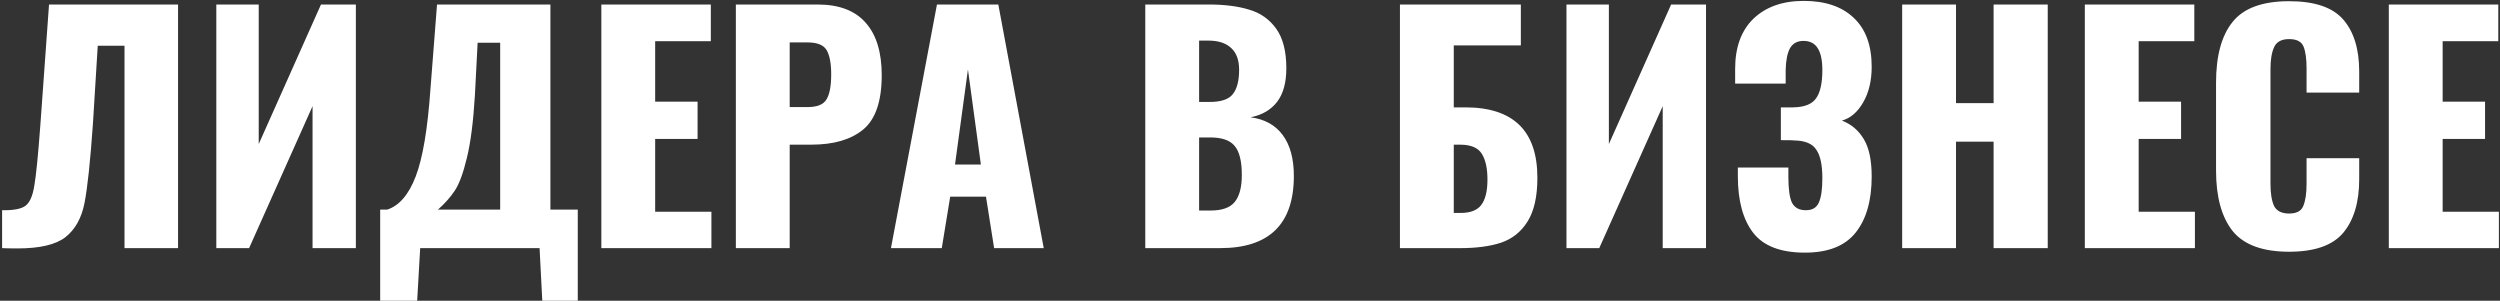 <?xml version="1.0" encoding="UTF-8"?> <svg xmlns="http://www.w3.org/2000/svg" width="665" height="80" viewBox="0 0 665 80" fill="none"><rect x="0" y="0" width="665" height="80" fill="#333333" stroke="none"/> <path d="M0.56 55.92C3.6 55.973 5.68 55.573 6.8 54.72C7.92 53.867 8.693 52.107 9.12 49.44C9.6 46.72 10.133 41.387 10.72 33.44L10.96 30.16L13.04 1.2H47.36V66H33.12V12.16H26L24.72 32.88C24.027 42.853 23.28 49.893 22.48 54C21.68 58.053 19.973 61.093 17.36 63.12C14.8 65.093 10.56 66.08 4.64 66.08C2.88 66.08 1.52 66.053 0.56 66V55.92ZM57.54 1.2H68.82V38.32L85.38 1.2H94.66V66H83.14V28.24L66.26 66H57.54V1.2ZM101.128 55.76H102.968C106.168 54.747 108.701 51.813 110.568 46.96C112.434 42.107 113.741 34.4 114.488 23.84L116.248 1.2H146.408V55.76H153.688V80H144.248L143.528 66H111.768L110.968 80H101.128V55.76ZM133.048 55.76V11.36H127.048L126.328 25.28C125.901 32.427 125.181 38.027 124.168 42.08C123.208 46.08 122.141 48.96 120.968 50.72C119.794 52.48 118.301 54.16 116.488 55.76H133.048ZM159.956 1.2H189.076V10.96H174.276V27.04H185.556V36.96H174.276V56.32H189.236V66H159.956V1.2ZM195.738 1.2H217.498C223.204 1.2 227.471 2.827 230.298 6.08C233.124 9.28 234.538 13.92 234.538 20C234.538 26.933 232.884 31.76 229.578 34.48C226.324 37.147 221.738 38.48 215.818 38.48H210.058V66H195.738V1.2ZM214.858 28.48C217.364 28.48 219.018 27.813 219.818 26.48C220.671 25.147 221.098 22.907 221.098 19.76C221.098 16.88 220.698 14.747 219.898 13.36C219.098 11.973 217.391 11.28 214.778 11.28H210.058V28.48H214.858ZM249.233 1.2H265.553L277.633 66H264.433L262.273 52.32H252.753L250.513 66H236.993L249.233 1.2ZM260.913 43.76L257.473 18.48L254.033 43.76H260.913ZM304.644 1.2H321.524C325.737 1.2 329.31 1.653 332.244 2.56C335.23 3.413 337.63 5.093 339.444 7.6C341.257 10.107 342.164 13.627 342.164 18.16C342.164 22 341.337 24.987 339.684 27.12C338.03 29.253 335.684 30.613 332.644 31.2C336.377 31.68 339.23 33.253 341.204 35.92C343.177 38.587 344.164 42.213 344.164 46.8C344.164 59.6 337.63 66 324.564 66H304.644V1.2ZM321.764 27.12C324.804 27.12 326.857 26.427 327.924 25.04C329.044 23.653 329.604 21.493 329.604 18.56C329.604 16 328.91 14.08 327.524 12.8C326.137 11.467 324.11 10.8 321.444 10.8H318.964V27.12H321.764ZM322.004 56C325.044 56 327.177 55.253 328.404 53.76C329.684 52.213 330.324 49.813 330.324 46.56C330.324 42.88 329.684 40.293 328.404 38.8C327.177 37.307 325.017 36.56 321.924 36.56H318.964V56H322.004ZM372.384 1.2H404.544V12.08H386.704V28.56H389.744C402.544 28.56 408.944 34.8 408.944 47.28C408.944 52.293 408.064 56.187 406.304 58.96C404.597 61.68 402.25 63.547 399.264 64.56C396.33 65.52 392.73 66 388.464 66H372.384V1.2ZM388.544 56.64C391.104 56.64 392.917 55.947 393.984 54.56C395.104 53.12 395.664 50.853 395.664 47.76C395.664 44.773 395.157 42.48 394.144 40.88C393.13 39.28 391.21 38.48 388.384 38.48H386.704V56.64H388.544ZM416.681 1.2H427.961V38.32L444.521 1.2H453.801V66H442.281V28.24L425.401 66H416.681V1.2ZM480.108 67.2C473.655 67.2 469.068 65.44 466.348 61.92C463.628 58.4 462.268 53.387 462.268 46.88V44.56H475.708V47.04C475.708 50.293 476.028 52.587 476.668 53.92C477.361 55.253 478.588 55.92 480.348 55.92C482.055 55.92 483.201 55.253 483.788 53.92C484.428 52.587 484.748 50.4 484.748 47.36C484.748 43.893 484.215 41.387 483.148 39.84C482.135 38.24 480.188 37.413 477.308 37.36C477.148 37.307 475.948 37.28 473.708 37.28V28.56H476.988C479.975 28.507 482.001 27.707 483.068 26.16C484.188 24.613 484.748 22.107 484.748 18.64C484.748 16.08 484.348 14.16 483.548 12.88C482.748 11.547 481.468 10.88 479.708 10.88C478.055 10.88 476.855 11.547 476.108 12.88C475.415 14.213 475.041 16.133 474.988 18.64V22.24H461.548V18.32C461.548 12.56 463.175 8.107 466.428 4.96C469.735 1.813 474.188 0.24 479.788 0.24C485.495 0.24 489.921 1.733 493.068 4.72C496.268 7.707 497.868 12.053 497.868 17.76C497.868 21.44 497.121 24.587 495.628 27.2C494.135 29.813 492.241 31.44 489.948 32.08C492.455 33.04 494.401 34.693 495.788 37.04C497.175 39.333 497.868 42.64 497.868 46.96C497.868 53.307 496.455 58.267 493.628 61.84C490.801 65.413 486.295 67.2 480.108 67.2ZM505.978 1.2H520.298V27.44H530.298V1.2H544.698V66H530.298V37.68H520.298V66H505.978V1.2ZM554.566 1.2H583.686V10.96H568.886V27.04H580.166V36.96H568.886V56.32H583.846V66H554.566V1.2ZM608.907 66.96C601.867 66.96 596.854 65.12 593.867 61.44C590.934 57.707 589.467 52.347 589.467 45.36V22C589.467 14.853 590.934 9.467 593.867 5.84C596.8 2.16 601.814 0.32 608.907 0.32C615.68 0.32 620.48 1.947 623.307 5.2C626.134 8.453 627.547 13.067 627.547 19.04V24.64H613.547V18.16C613.547 15.653 613.28 13.733 612.747 12.4C612.214 11.067 610.934 10.4 608.907 10.4C606.88 10.4 605.547 11.12 604.907 12.56C604.267 13.947 603.947 15.893 603.947 18.4V48.88C603.947 51.44 604.267 53.413 604.907 54.8C605.6 56.133 606.934 56.8 608.907 56.8C610.88 56.8 612.134 56.133 612.667 54.8C613.254 53.413 613.547 51.44 613.547 48.88V42.08H627.547V47.68C627.547 53.76 626.134 58.507 623.307 61.92C620.48 65.28 615.68 66.96 608.907 66.96ZM635.425 1.2H664.545V10.96H649.745V27.04H661.025V36.96H649.745V56.32H664.705V66H635.425V1.2Z" fill="white"></path> </svg> 